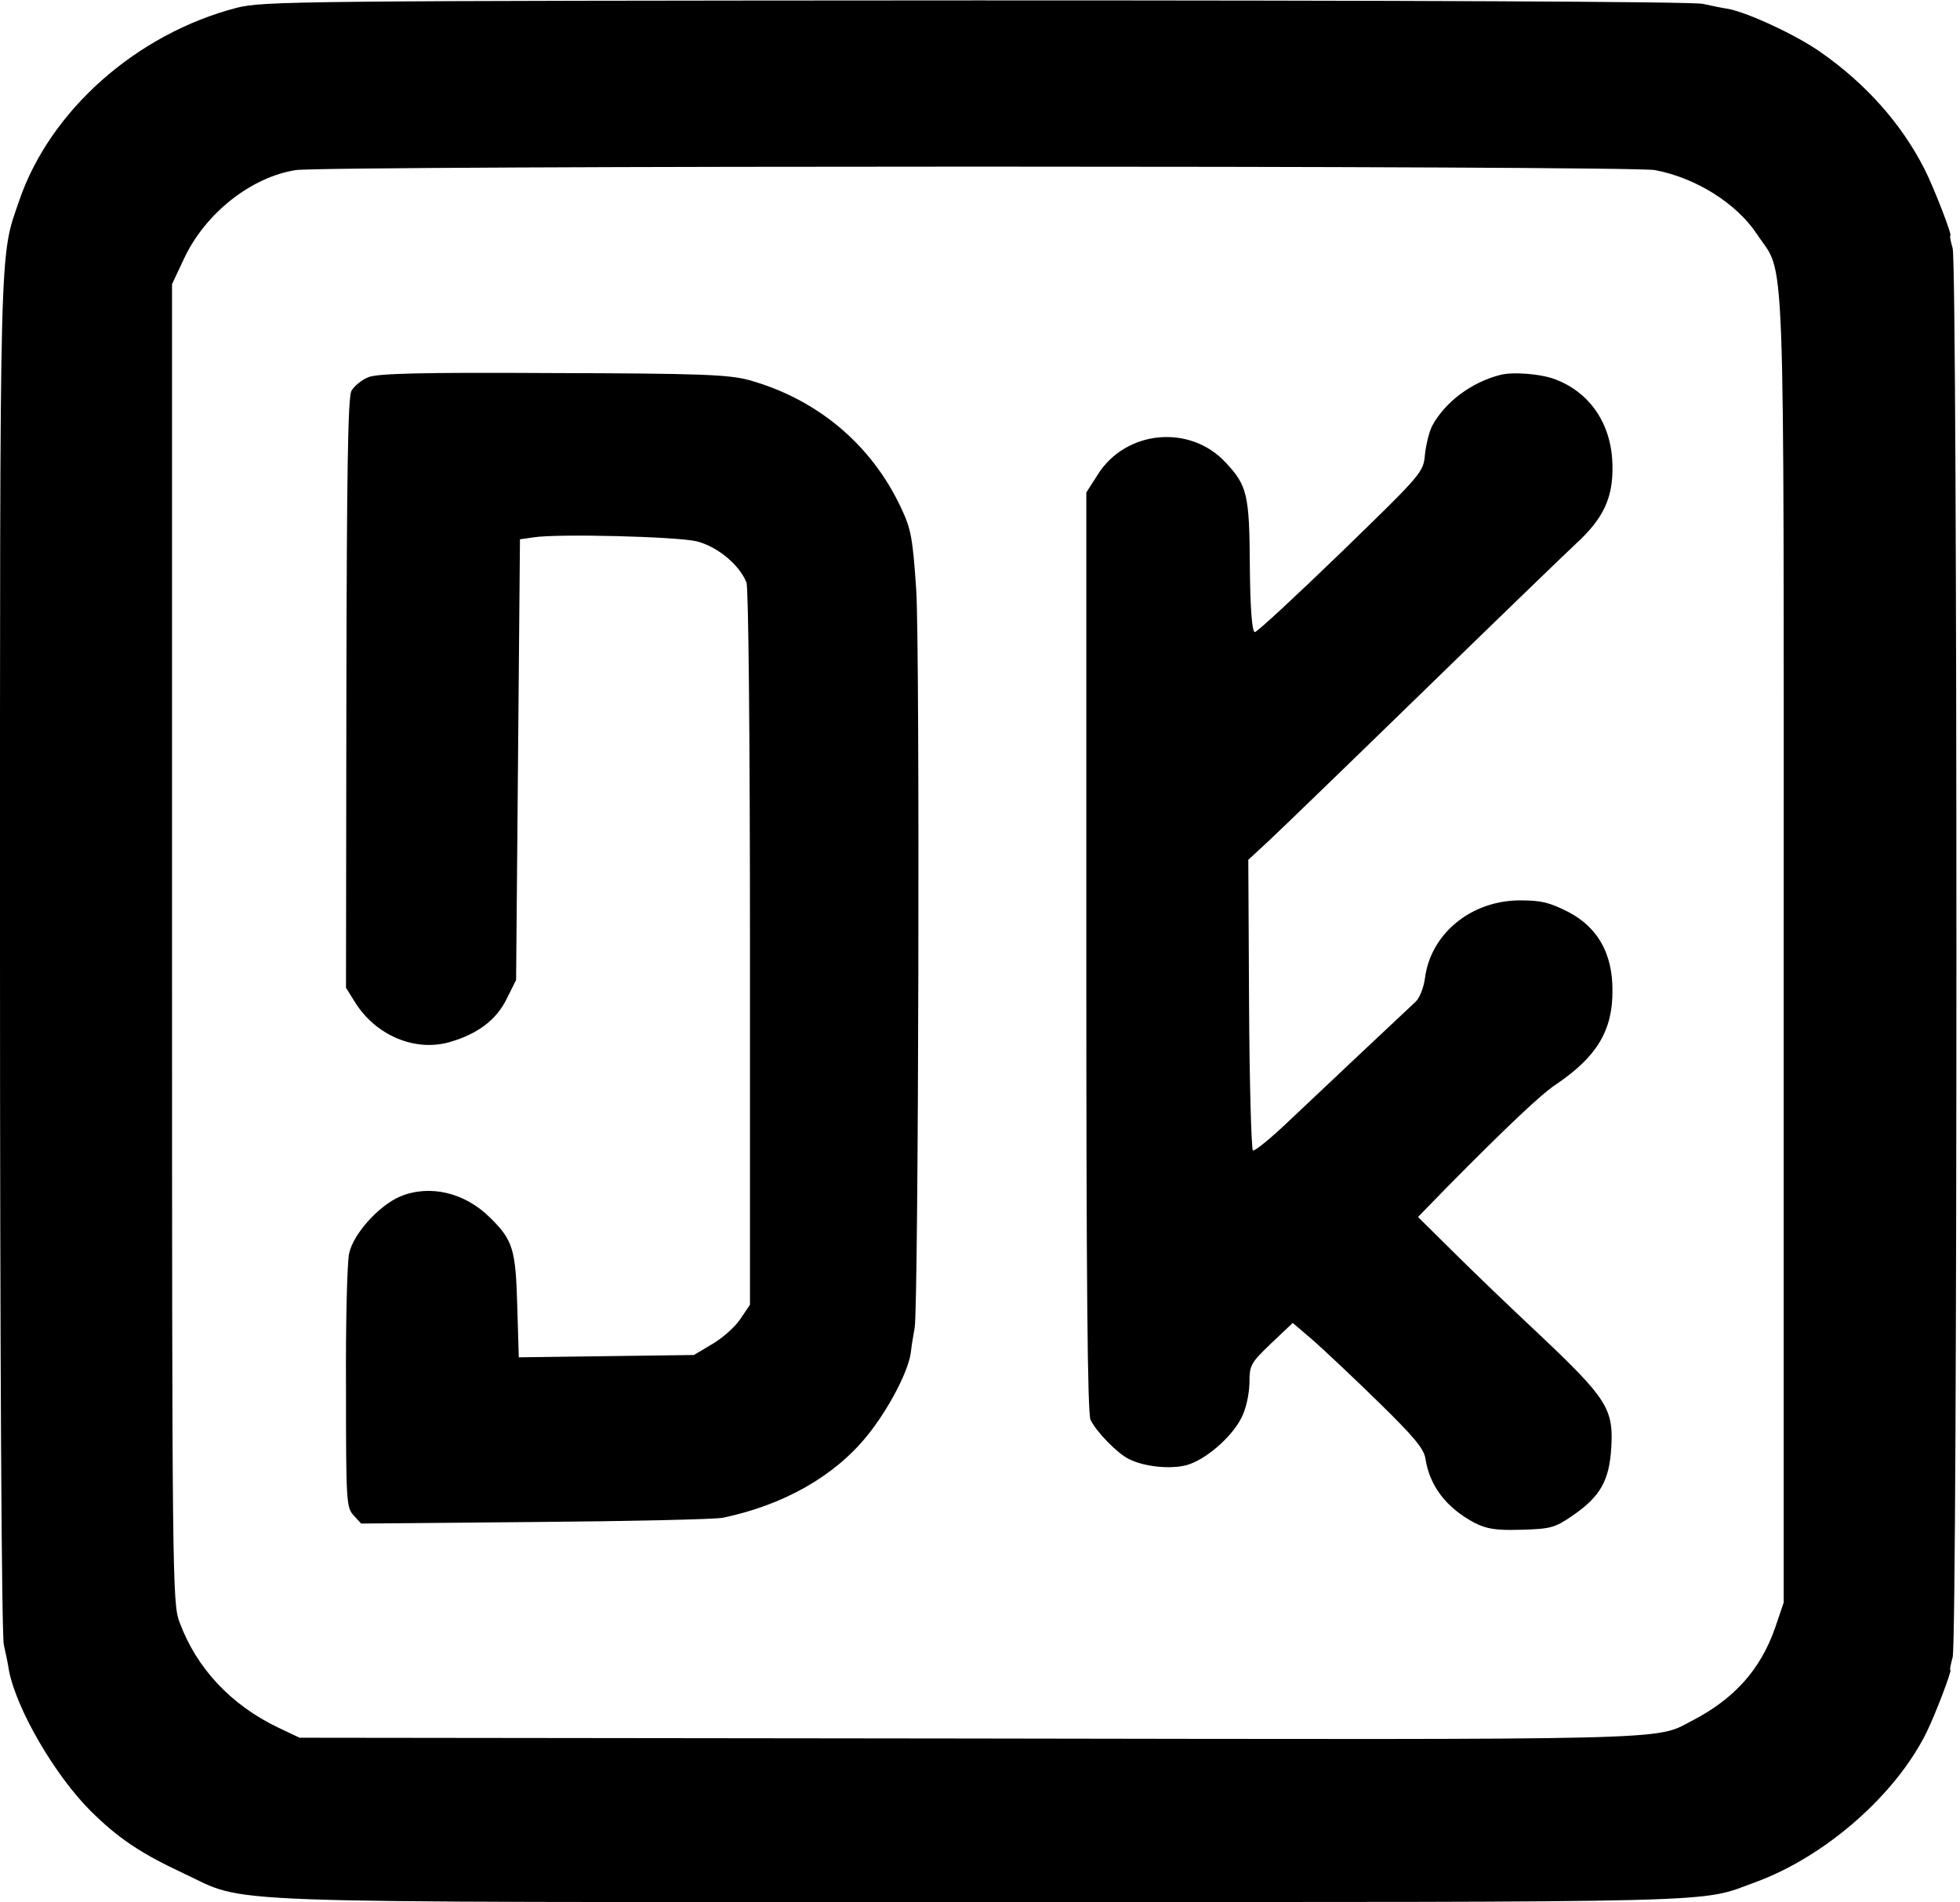 <?xml version="1.0" standalone="no"?>
<!DOCTYPE svg PUBLIC "-//W3C//DTD SVG 20010904//EN"
 "http://www.w3.org/TR/2001/REC-SVG-20010904/DTD/svg10.dtd">
<svg version="1.0" xmlns="http://www.w3.org/2000/svg"
 width="507pt" height="492pt" viewBox="0 0 507 492"
 preserveAspectRatio="xMidYMid meet">
<g transform="translate(0,492) scale(0.1,-0.1)"
fill="#000000" stroke="none">
<path d="M613 4900 c-259 -67 -483 -265 -563 -498 -52 -152 -50 -70 -50 -1950
0 -1023 4 -1764 10 -1787 5 -22 11 -51 13 -65 19 -101 120 -274 213 -366 70
-69 128 -108 237 -159 175 -81 16 -75 2064 -75 1975 0 1854 -3 2003 51 181 66
364 226 444 389 22 45 66 160 61 160 -2 0 1 15 6 33 13 44 13 3600 0 3645 -5
17 -8 32 -6 32 6 0 -43 126 -67 173 -59 116 -150 219 -267 301 -63 45 -189
103 -240 113 -14 2 -44 8 -66 13 -24 6 -797 9 -1880 9 -1760 -1 -1843 -2
-1912 -19z m3668 -420 c106 -20 211 -86 264 -166 74 -112 69 34 69 -1849 l0
-1690 -22 -65 c-38 -109 -106 -185 -217 -242 -95 -50 -25 -48 -1870 -45
l-1730 2 -55 26 c-123 59 -212 154 -256 274 -18 48 -19 120 -19 1755 l0 1705
32 68 c55 116 173 209 288 227 79 12 3453 12 3516 0z"/>
<path d="M952 3944 c-17 -7 -36 -23 -43 -35 -9 -18 -12 -205 -13 -784 l-1
-760 23 -37 c54 -87 157 -130 247 -103 72 21 120 58 146 112 l24 48 5 570 5
570 35 5 c63 10 368 2 421 -10 54 -13 112 -61 130 -107 5 -14 9 -395 9 -946
l0 -922 -25 -37 c-14 -21 -47 -50 -73 -65 l-47 -28 -227 -3 -226 -3 -4 133
c-4 146 -11 170 -70 228 -65 65 -156 87 -233 55 -56 -24 -122 -98 -132 -148
-5 -23 -9 -180 -8 -348 0 -290 1 -308 19 -328 l20 -22 450 4 c248 2 467 7 486
11 157 33 288 107 373 212 55 68 106 165 113 215 2 19 7 48 10 64 10 56 14
1757 4 1910 -9 132 -13 156 -39 211 -77 165 -218 282 -394 331 -53 14 -124 17
-509 18 -341 2 -453 -1 -476 -11z"/>
<path d="M3880 3950 c-74 -19 -142 -70 -175 -131 -8 -15 -16 -48 -19 -74 -4
-47 -6 -49 -217 -254 -117 -113 -217 -206 -223 -206 -7 0 -12 56 -13 171 -1
185 -7 208 -62 267 -92 100 -258 85 -331 -30 l-30 -47 0 -1189 c0 -857 3
-1194 11 -1210 16 -32 70 -87 99 -101 39 -20 107 -27 149 -16 48 13 116 71
142 122 12 23 20 60 21 90 0 47 3 52 56 103 l56 53 56 -48 c30 -27 106 -98
168 -159 88 -86 115 -118 119 -143 11 -72 54 -128 127 -167 32 -16 55 -20 121
-18 75 2 87 5 132 36 73 50 96 91 101 178 6 99 -13 127 -184 289 -76 71 -178
169 -227 218 l-89 88 73 75 c160 162 246 243 284 268 105 71 147 139 146 244
0 95 -38 162 -114 202 -50 25 -69 30 -127 30 -125 -1 -229 -86 -244 -201 -3
-24 -14 -52 -24 -61 -60 -56 -251 -236 -325 -306 -48 -46 -91 -81 -96 -79 -4
3 -9 173 -10 379 l-2 373 53 49 c29 27 208 200 398 385 190 185 368 357 397
384 71 65 96 119 94 203 -2 104 -56 186 -146 221 -37 15 -112 21 -145 12z"/>
</g>
</svg>
